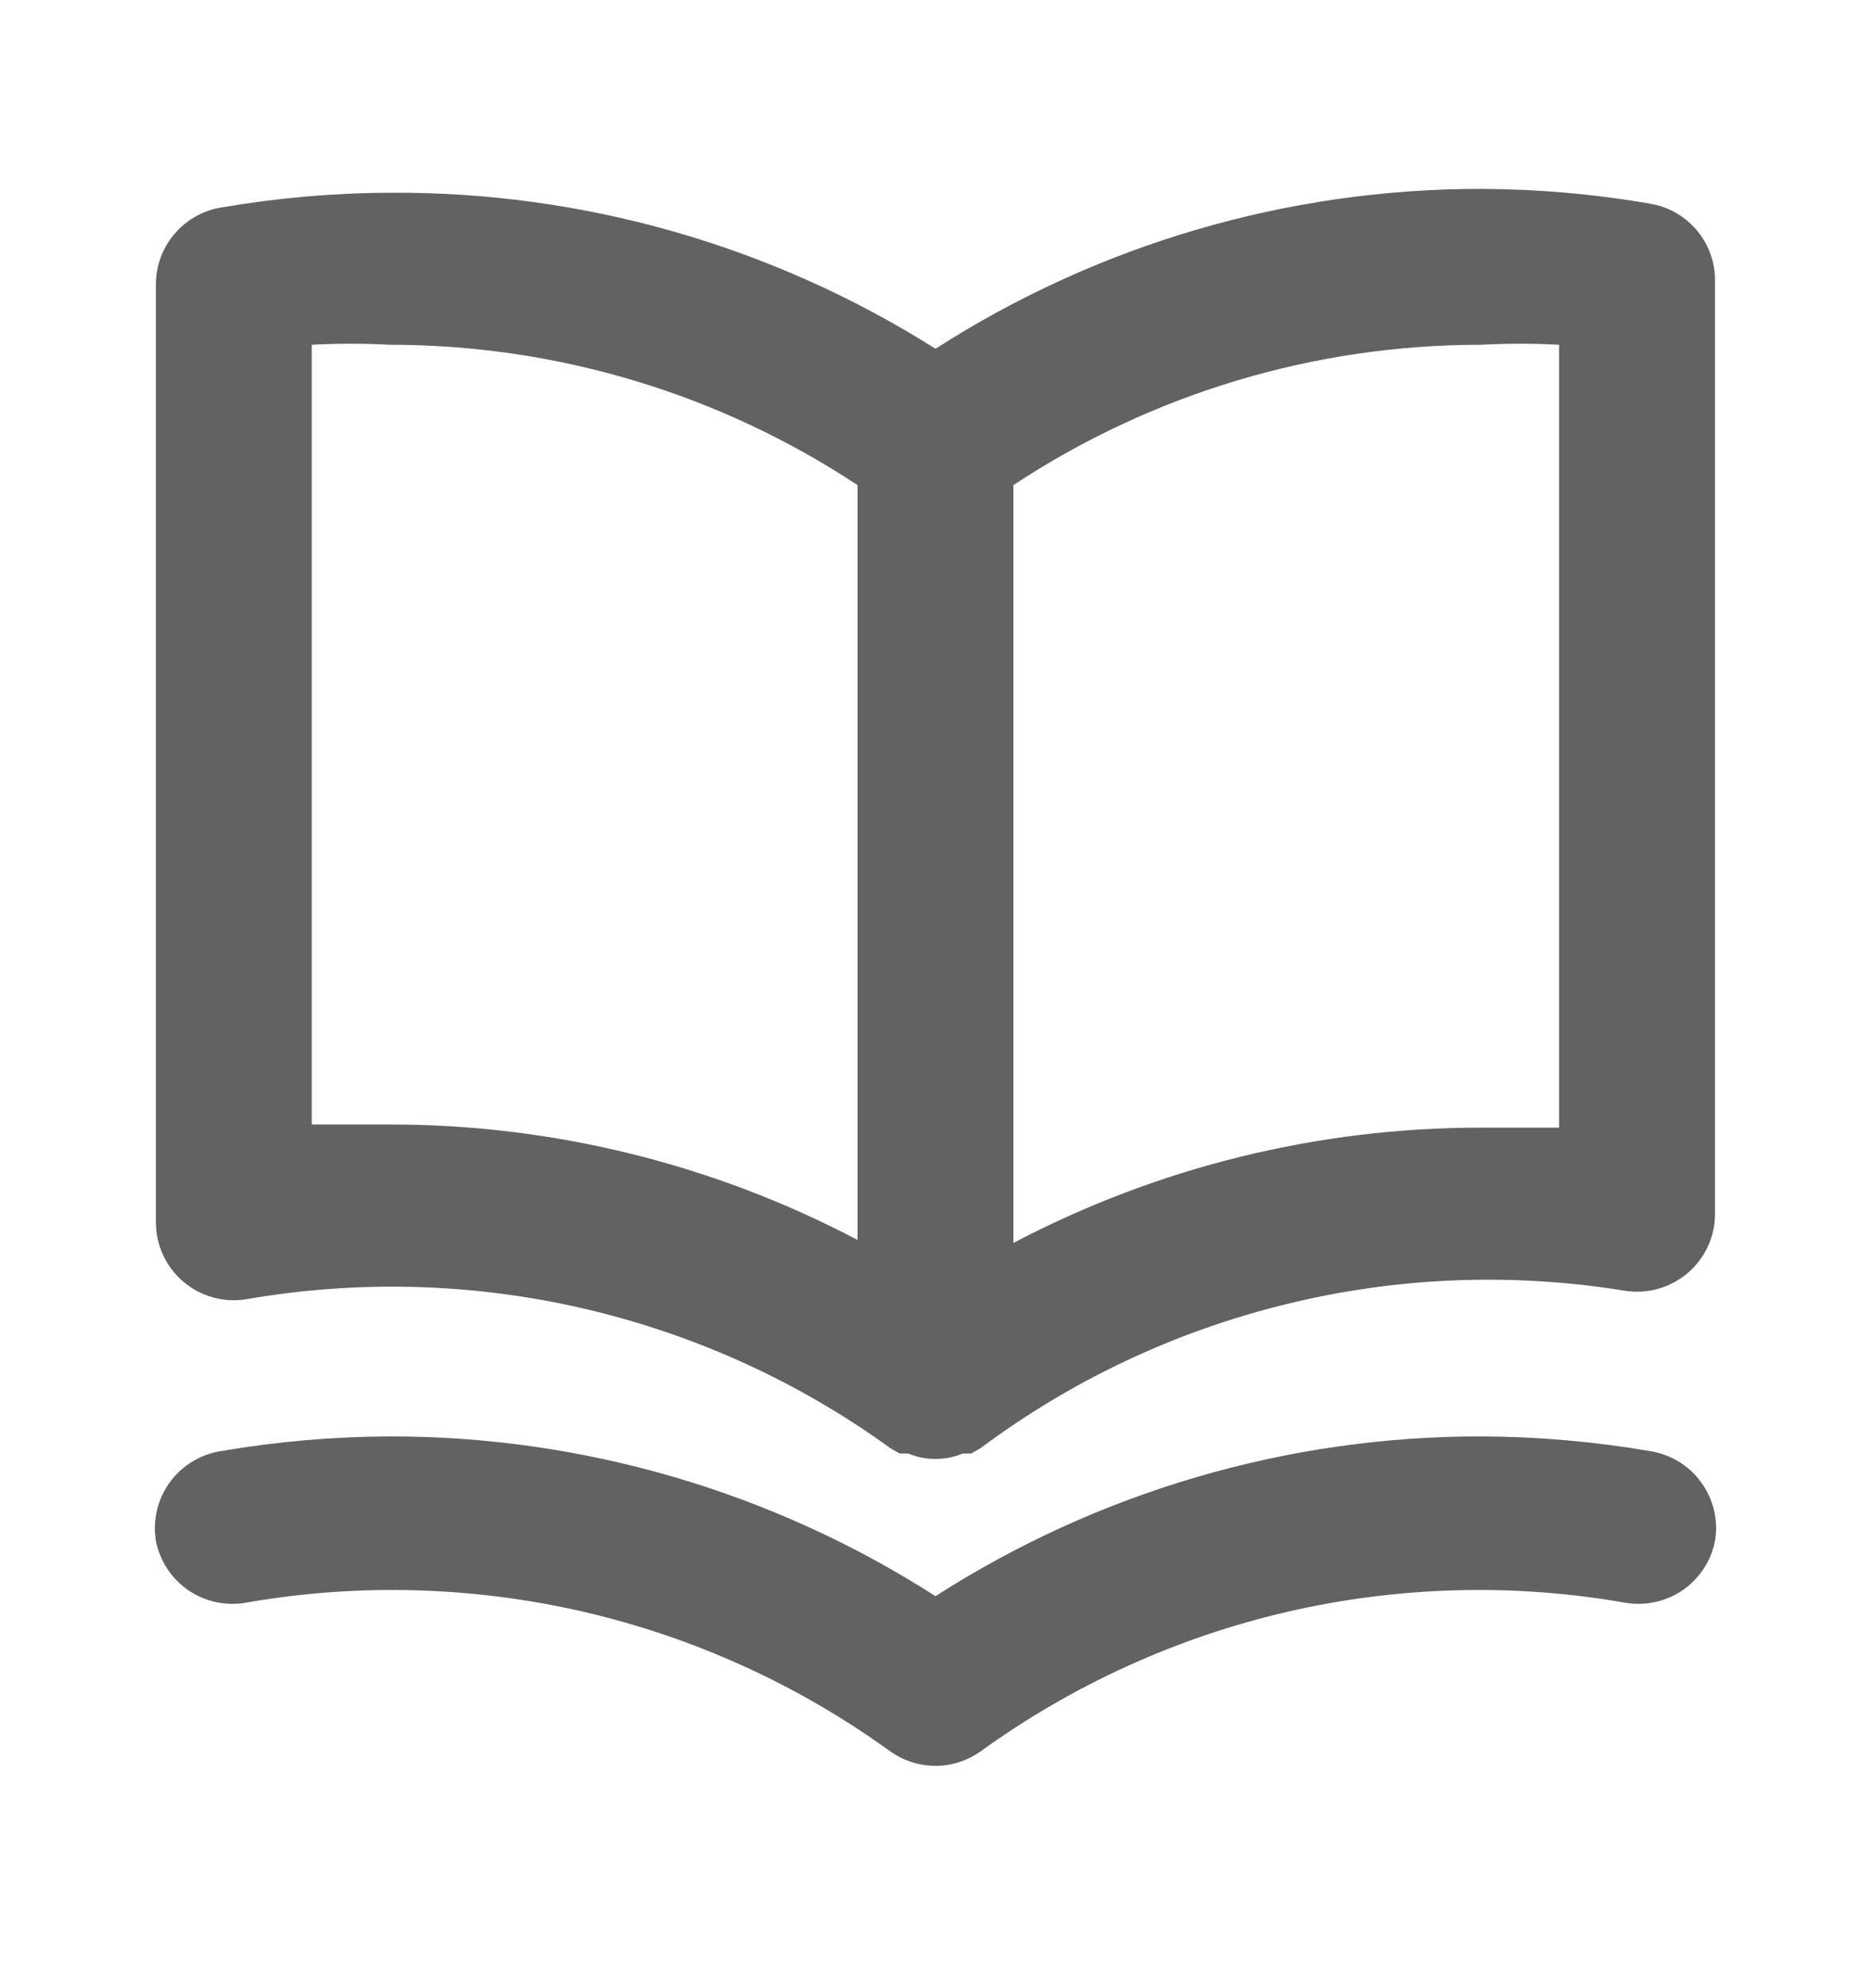 <svg width="16" height="17" viewBox="0 0 16 17" fill="none" xmlns="http://www.w3.org/2000/svg">
<path d="M14.113 1.742C13.635 1.659 13.151 1.617 12.666 1.615C11.012 1.614 9.392 2.088 8 2.982C6.604 2.1 4.984 1.637 3.333 1.648C2.848 1.65 2.364 1.693 1.886 1.775C1.73 1.802 1.588 1.884 1.487 2.006C1.385 2.128 1.331 2.283 1.333 2.442V10.442C1.332 10.54 1.352 10.637 1.392 10.726C1.433 10.815 1.492 10.895 1.567 10.958C1.641 11.022 1.729 11.068 1.823 11.094C1.917 11.12 2.017 11.125 2.113 11.108C3.068 10.943 4.047 10.97 4.992 11.189C5.936 11.408 6.828 11.813 7.613 12.382L7.693 12.428H7.766C7.84 12.459 7.92 12.475 8 12.475C8.08 12.475 8.159 12.459 8.233 12.428H8.306L8.386 12.382C9.166 11.8 10.055 11.382 11 11.151C11.945 10.919 12.926 10.88 13.886 11.035C13.983 11.052 14.082 11.047 14.176 11.021C14.271 10.995 14.358 10.948 14.433 10.885C14.507 10.821 14.567 10.742 14.607 10.653C14.648 10.563 14.668 10.466 14.666 10.368V2.368C14.659 2.216 14.601 2.071 14.5 1.957C14.399 1.843 14.263 1.767 14.113 1.742ZM7.333 10.602C6.1 9.953 4.727 9.614 3.333 9.615C3.113 9.615 2.893 9.615 2.666 9.615V2.948C2.888 2.936 3.111 2.936 3.333 2.948C4.755 2.947 6.147 3.364 7.333 4.148V10.602ZM13.333 9.642C13.106 9.642 12.886 9.642 12.666 9.642C11.273 9.641 9.9 9.979 8.666 10.628V4.148C9.853 3.364 11.244 2.947 12.666 2.948C12.888 2.936 13.111 2.936 13.333 2.948V9.642ZM14.113 12.408C13.635 12.326 13.151 12.284 12.666 12.282C11.012 12.28 9.392 12.755 8 13.648C6.607 12.755 4.987 12.28 3.333 12.282C2.848 12.284 2.364 12.326 1.886 12.408C1.8 12.422 1.716 12.453 1.642 12.499C1.567 12.545 1.502 12.605 1.45 12.677C1.399 12.748 1.362 12.829 1.342 12.914C1.322 13 1.319 13.088 1.333 13.175C1.367 13.348 1.468 13.501 1.614 13.6C1.76 13.698 1.94 13.735 2.113 13.702C3.068 13.536 4.047 13.564 4.992 13.782C5.936 14.001 6.828 14.407 7.613 14.975C7.726 15.055 7.861 15.099 8 15.099C8.138 15.099 8.273 15.055 8.386 14.975C9.172 14.407 10.063 14.001 11.008 13.782C11.952 13.564 12.931 13.536 13.886 13.702C14.06 13.735 14.239 13.698 14.385 13.6C14.531 13.501 14.633 13.348 14.666 13.175C14.681 13.088 14.678 13 14.658 12.914C14.637 12.829 14.601 12.748 14.549 12.677C14.498 12.605 14.433 12.545 14.358 12.499C14.283 12.453 14.2 12.422 14.113 12.408V12.408Z" fill="#626262"/>
</svg>
